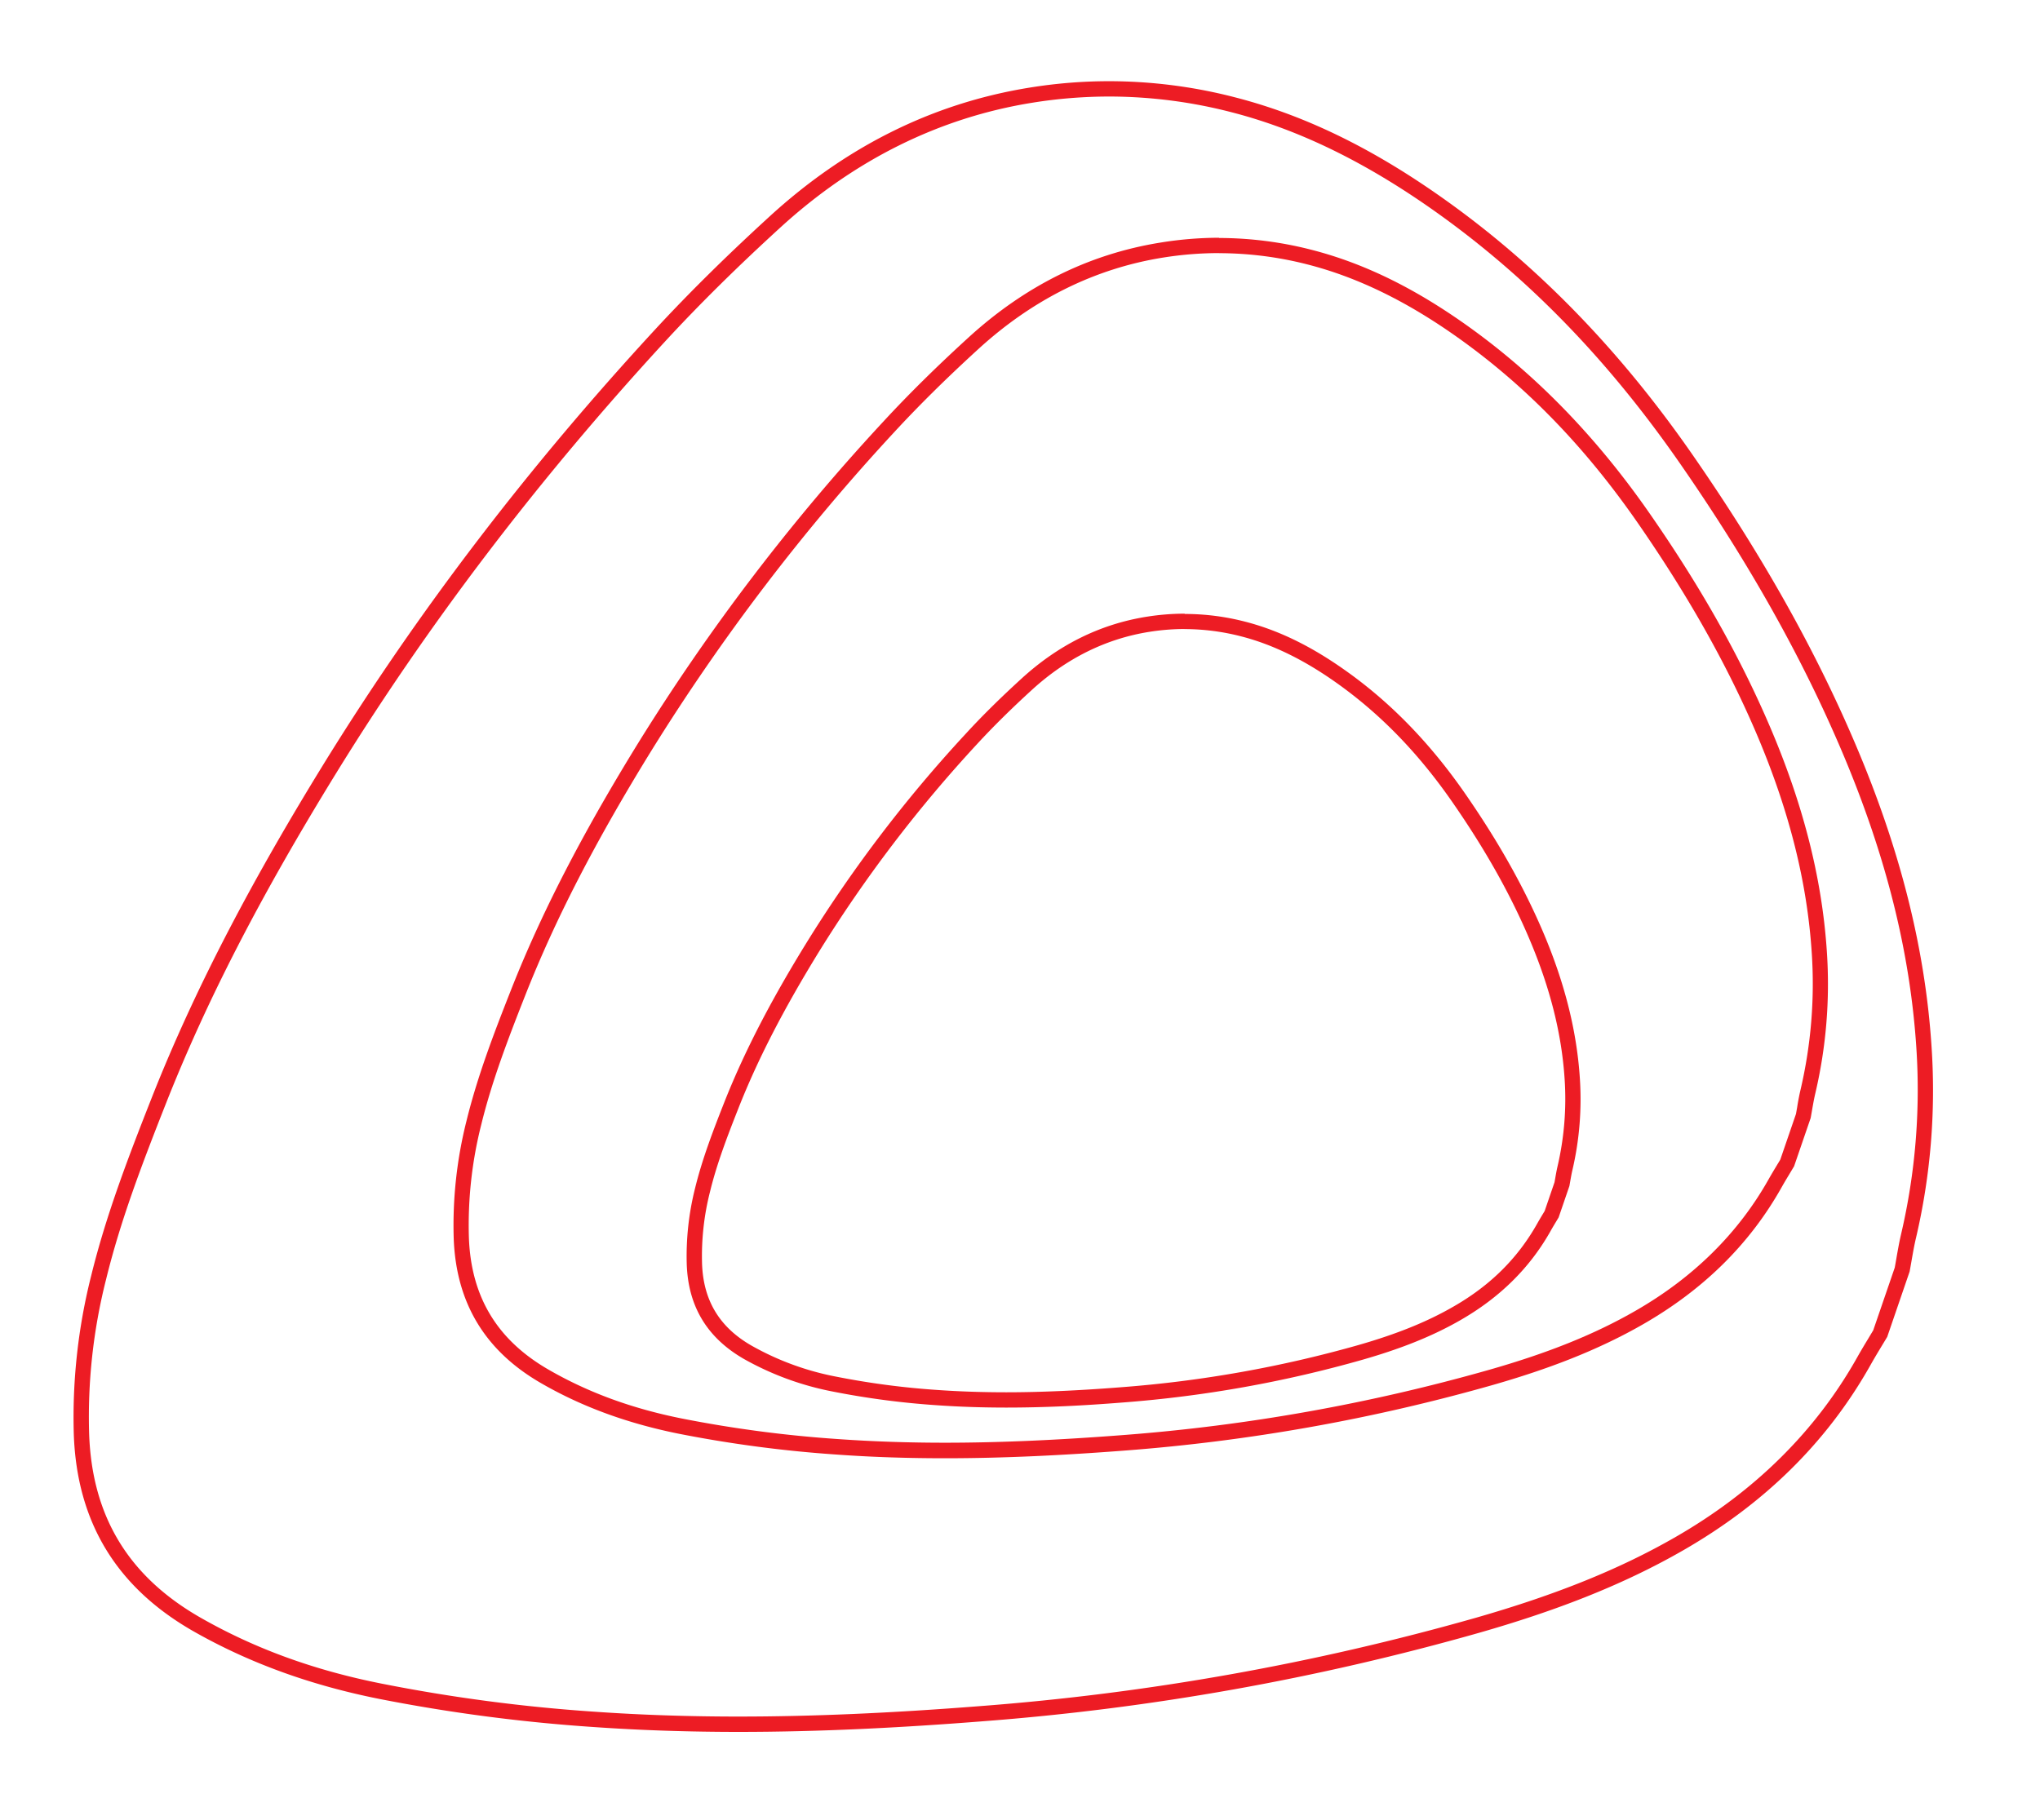 <svg xmlns="http://www.w3.org/2000/svg" viewBox="0 0 798 712"><g id="Calque_1" data-name="Calque 1"><path d="M433.94,37.77a191.61,191.61,0,0,1,47.66,6.11c26.44,6.79,52.6,19.55,80,39,36.18,25.72,67.43,57.91,95.55,98.43,27.17,39.17,48,76.33,63.75,113.61,16.92,40.11,26.32,77.8,28.74,115.23a248.43,248.43,0,0,1-6,72.85c-.73,3.14-1.28,6.29-1.81,9.33-.21,1.22-.42,2.45-.65,3.67l-8.41,24.51L731,523.46c-1.5,2.49-3.06,5.07-4.53,7.69-16.18,28.78-40,52.38-70.87,70.16C633.85,613.85,609,623.92,577.35,633a982.78,982.78,0,0,1-193.93,34.57c-35.13,2.76-66,4.09-94.47,4.09-19.45,0-38.39-.63-56.28-1.89a653.41,653.41,0,0,1-83.41-11C122.7,653.5,99.52,645,78.39,632.93,50.25,616.82,36,593.31,34.87,561.07a218.62,218.62,0,0,1,6.63-60.48c5.62-22.95,13.86-44.56,23.25-68.4,15.9-40.37,37.13-81.59,66.8-129.75C167.67,243.82,211,187,260.33,133.43c13.2-14.32,27.9-28.85,44.94-44.42,29.07-26.56,62.26-43,98.63-48.83a190.4,190.4,0,0,1,30-2.41h0m0-6a194.61,194.61,0,0,0-31,2.49c-39.07,6.27-72.74,23.84-101.73,50.32-15.66,14.32-30.92,29.18-45.3,44.78-48.45,52.58-91.94,109-129.48,169.93C100.67,341.12,77.22,384.16,59.17,430c-8.94,22.69-17.68,45.43-23.5,69.17a226.08,226.08,0,0,0-6.8,62.12C30.1,595.59,45.56,621,75.41,638.14c22.76,13,47.12,21.44,72.67,26.56a665.52,665.52,0,0,0,84.17,11.06c18.91,1.32,37.81,1.9,56.7,1.9,31.66,0,63.31-1.63,94.94-4.11A983.55,983.55,0,0,0,579,638.77c27.65-7.94,54.58-17.84,79.6-32.26,30.7-17.69,55.62-41.32,73.11-72.42,2.09-3.72,4.35-7.36,6.53-11L747,497.54c.82-4.39,1.47-8.82,2.49-13.16a253.36,253.36,0,0,0,6.1-74.61C753,369,742.22,330.09,726.4,292.6c-17.13-40.62-39.26-78.54-64.35-114.7-26.8-38.62-58.54-72.56-97-99.9-25.1-17.84-51.88-32.21-82-39.93a196.7,196.7,0,0,0-49.15-6.3Z" style="fill:#ed1c24"/><path d="M476.88,99.06a140.13,140.13,0,0,1,34.85,4.48c19.36,5,38.53,14.32,58.6,28.59,26.6,18.91,49.58,42.59,70.26,72.39,20,28.87,35.39,56.24,47,83.7,12.44,29.49,19.35,57.19,21.13,84.69a182,182,0,0,1-4.37,53.39c-.55,2.37-1,4.71-1.35,7-.15.86-.3,1.72-.46,2.58l-6.13,17.86c-.4.68-.81,1.35-1.21,2-1.12,1.86-2.28,3.78-3.38,5.73-11.82,21-29.25,38.28-51.81,51.28C624,522,605.73,529.37,582.47,536a724.38,724.38,0,0,1-143.06,25.51c-25.93,2-48.74,3-69.72,3-14.34,0-28.31-.47-41.5-1.4a482.74,482.74,0,0,1-61.46-8.07c-19.47-3.9-36.45-10.1-51.93-19-20.29-11.62-30.55-28.57-31.38-51.83A160.13,160.13,0,0,1,188.27,440c4.14-16.87,10.21-32.79,17.13-50.37,11.72-29.75,27.37-60.15,49.26-95.67a818.81,818.81,0,0,1,95-124.71c9.73-10.55,20.56-21.26,33.13-32.74,21.27-19.43,45.53-31.44,72.11-35.71a139.23,139.23,0,0,1,22-1.77h0m0-6A144.33,144.33,0,0,0,454,94.91c-28.88,4.63-53.78,17.62-75.2,37.2-11.59,10.58-22.87,21.57-33.5,33.11a819.88,819.88,0,0,0-95.72,125.62c-19.05,30.93-36.39,62.74-49.73,96.62-6.61,16.78-13.07,33.59-17.37,51.14a167.23,167.23,0,0,0-5,45.93c.91,25.36,12.34,44.18,34.4,56.81C228.65,551,246.66,557.2,265.55,561a491.37,491.37,0,0,0,62.22,8.18c14,1,28,1.41,41.92,1.41,23.41,0,46.8-1.21,70.19-3a727.45,727.45,0,0,0,144.25-25.72c20.44-5.87,40.35-13.19,58.85-23.85,22.69-13.08,41.12-30.55,54-53.54,1.55-2.75,3.22-5.43,4.83-8.15l6.48-18.87c.6-3.24,1.08-6.52,1.84-9.73a187.35,187.35,0,0,0,4.51-55.15c-1.95-30.18-9.9-58.91-21.59-86.63-12.66-30-29-58.06-47.57-84.79-19.81-28.55-43.28-53.64-71.71-73.86-18.56-13.19-38.36-23.8-60.59-29.52a145.78,145.78,0,0,0-36.34-4.66Z" style="fill:#ed1c24"/><path d="M463.37,240.15v6h0A88.9,88.9,0,0,1,485.51,249c12.34,3.17,24.58,9.15,37.43,18.28,17.09,12.15,31.88,27.38,45.19,46.57,12.94,18.65,22.87,36.33,30.34,54.06,8,19,12.44,36.75,13.58,54.4a116.28,116.28,0,0,1-2.79,34.12c-.37,1.59-.64,3.15-.9,4.66l-.27,1.51-3.86,11.26-.68,1.12c-.73,1.22-1.49,2.48-2.22,3.78C593.72,492.29,583,503,568.41,511.33c-10.24,5.9-22,10.65-36.94,14.94a469.66,469.66,0,0,1-92.64,16.51c-16.81,1.32-31.59,2-45.18,2-9.28,0-18.31-.3-26.85-.9a311.32,311.32,0,0,1-39.71-5.22A108.56,108.56,0,0,1,294,526.53c-12.52-7.17-18.85-17.63-19.37-32a102,102,0,0,1,3.11-28.23c2.65-10.85,6.57-21.13,11.05-32.49,7.58-19.23,17.7-38.9,31.87-61.9a531.26,531.26,0,0,1,61.57-80.79c6.28-6.82,13.29-13.74,21.42-21.17,13.52-12.36,28.94-20,45.82-22.7a88.76,88.76,0,0,1,13.95-1.13v-6m0,0a95,95,0,0,0-14.9,1.2c-18.79,3-35,11.47-48.92,24.2-7.53,6.88-14.87,14-21.78,21.54a533.22,533.22,0,0,0-62.26,81.71c-12.4,20.11-23.67,40.81-32.35,62.84-4.3,10.91-8.5,21.85-11.3,33.27a108.5,108.5,0,0,0-3.27,29.87c.59,16.49,8,28.73,22.38,37a115.17,115.17,0,0,0,34.94,12.78,320.35,320.35,0,0,0,40.47,5.31c9.1.64,18.18.92,27.27.92,15.22,0,30.44-.78,45.65-2A473,473,0,0,0,533.13,532c13.29-3.82,26.24-8.58,38.27-15.52,14.77-8.5,26.75-19.86,35.16-34.82,1-1.79,2.09-3.54,3.14-5.3l4.21-12.28c.39-2.11.71-4.24,1.2-6.32A122,122,0,0,0,618,421.92c-1.27-19.63-6.43-38.31-14-56.34-8.24-19.53-18.88-37.77-30.94-55.15-12.89-18.58-28.15-34.9-46.65-48-12.07-8.58-24.94-15.49-39.41-19.2a94.28,94.28,0,0,0-23.63-3Z" style="fill:#ed1c24"/></g></svg>